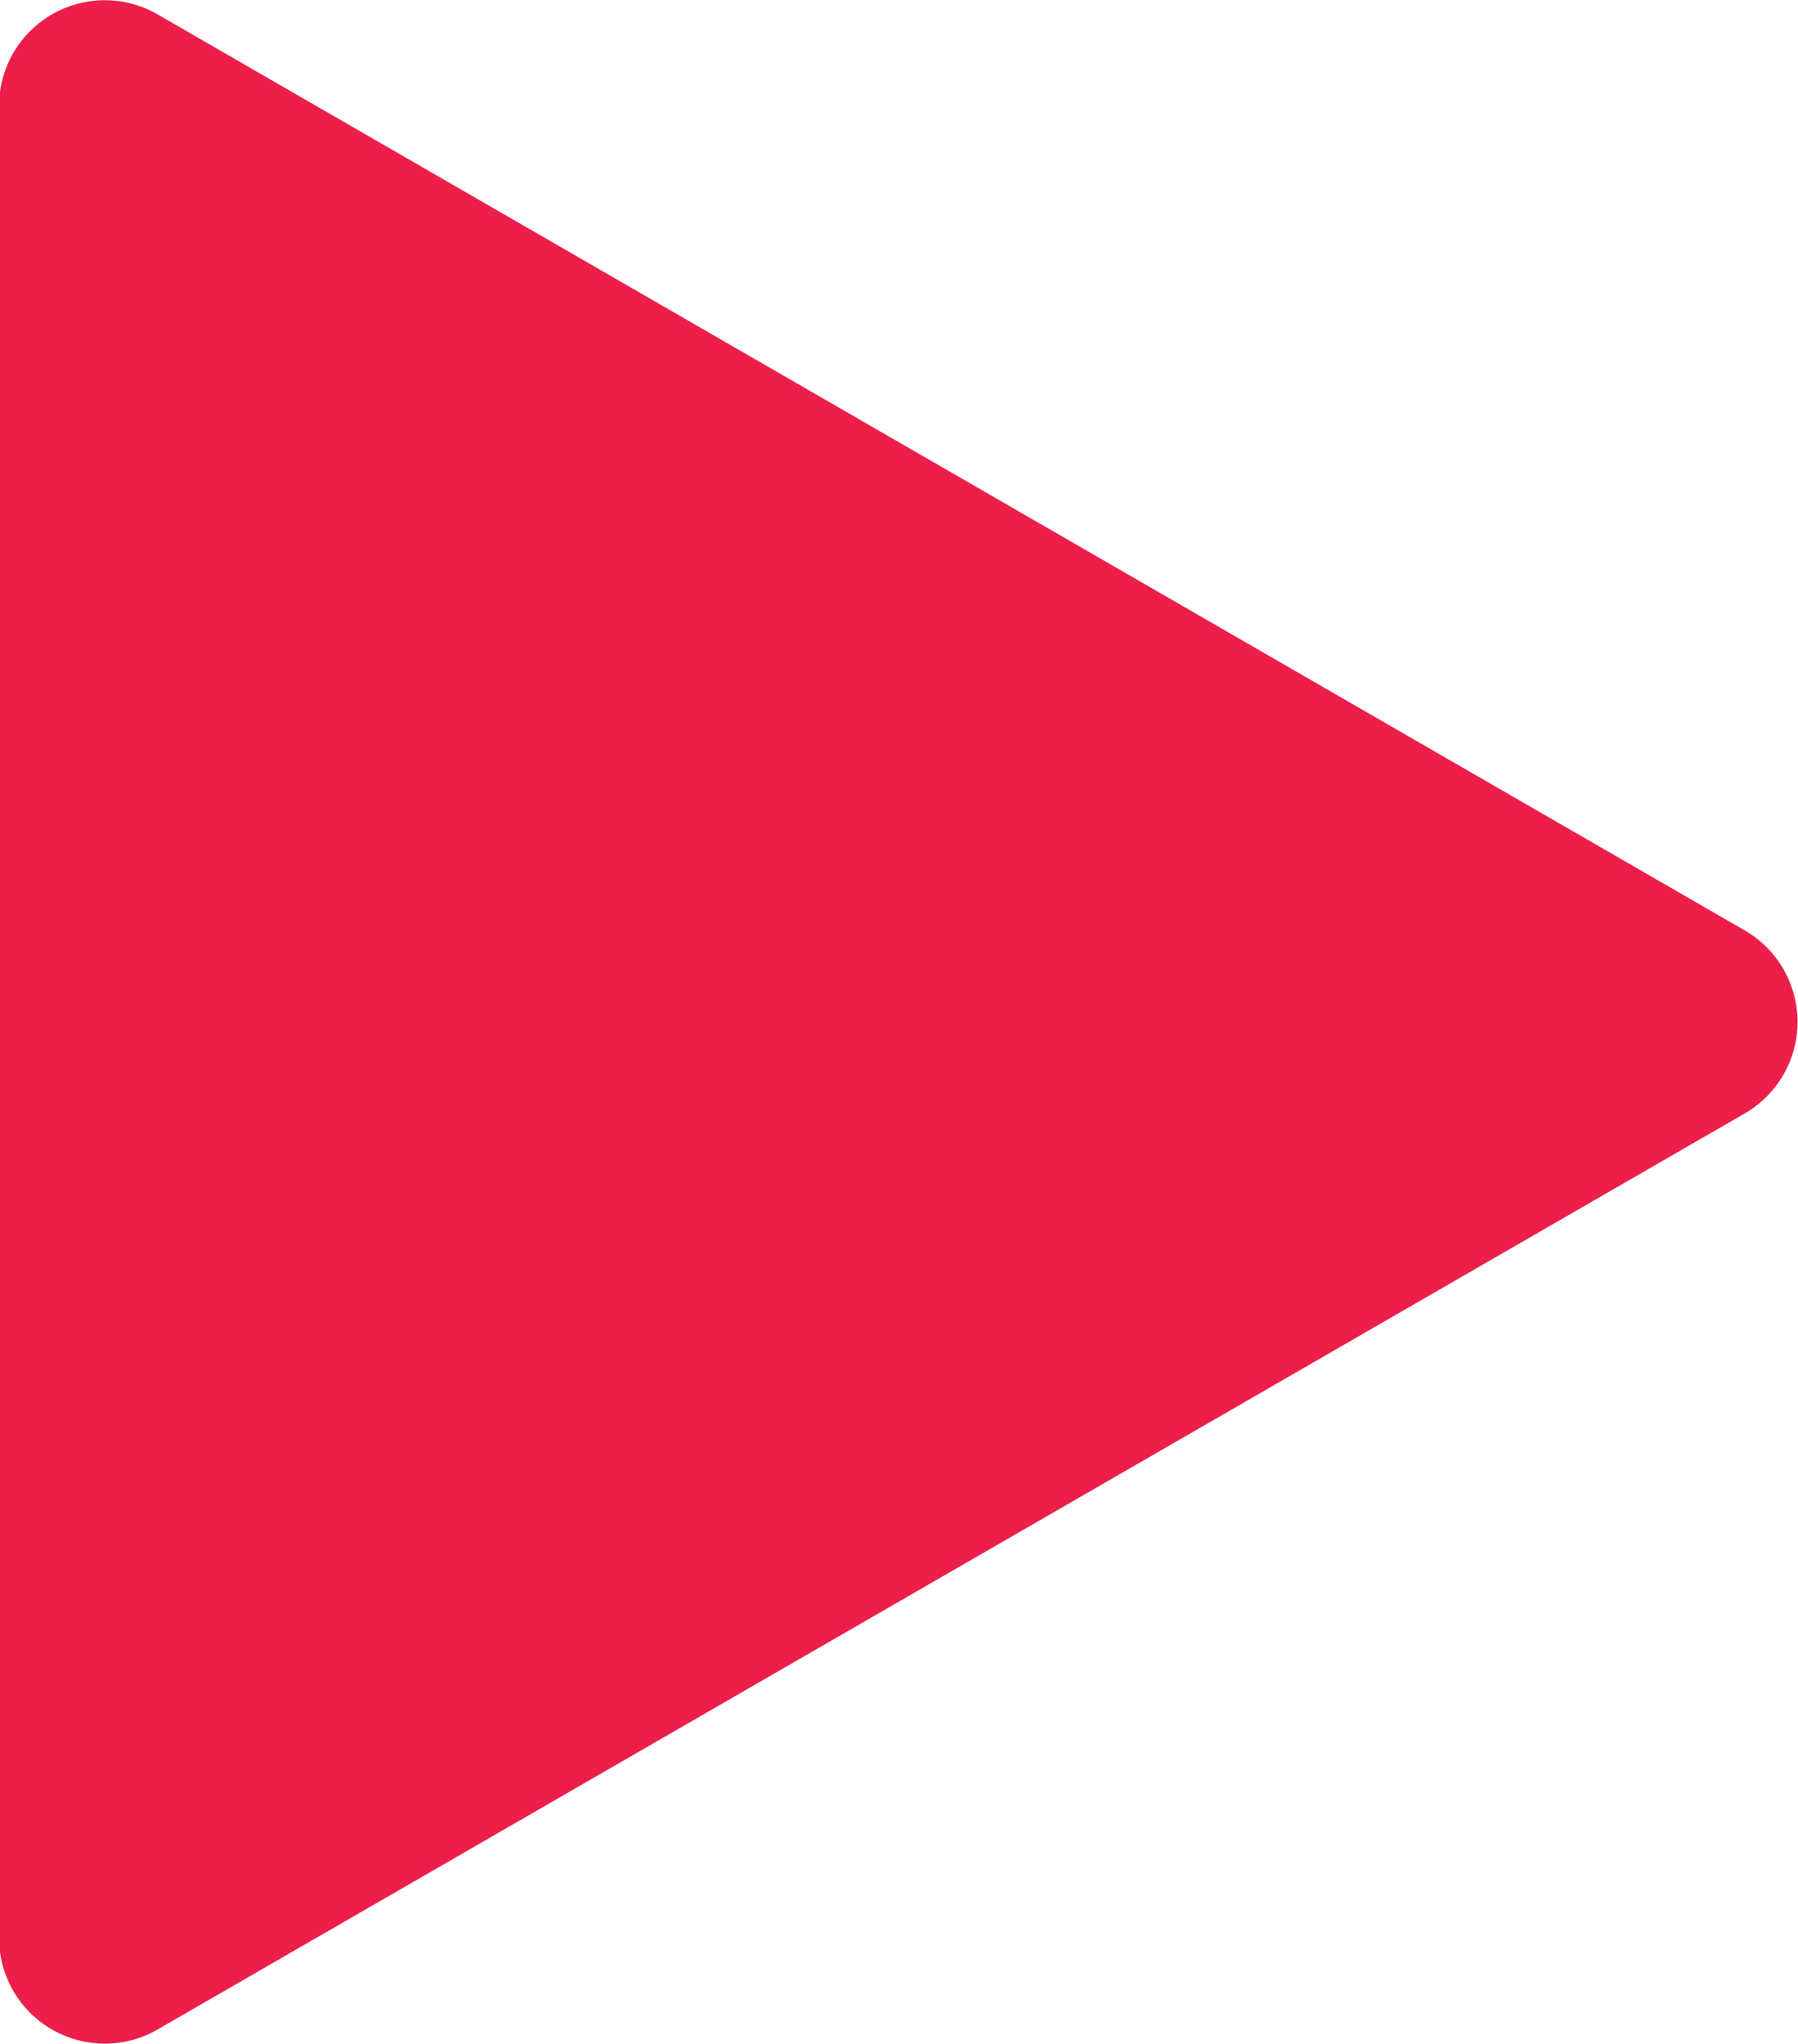 <svg id="Group_243" data-name="Group 243" xmlns="http://www.w3.org/2000/svg" width="17.108" height="19.446" viewBox="0 0 17.108 19.446">
  <path id="Path_625" data-name="Path 625" d="M652.6,249.19a1.006,1.006,0,0,1,0,1.743l-15.1,8.715a1.006,1.006,0,0,1-1.509-.871v-17.43a1.006,1.006,0,0,1,1.509-.872Z" transform="translate(-636 -240.338)" fill="#ed1f4a"/>
</svg>
